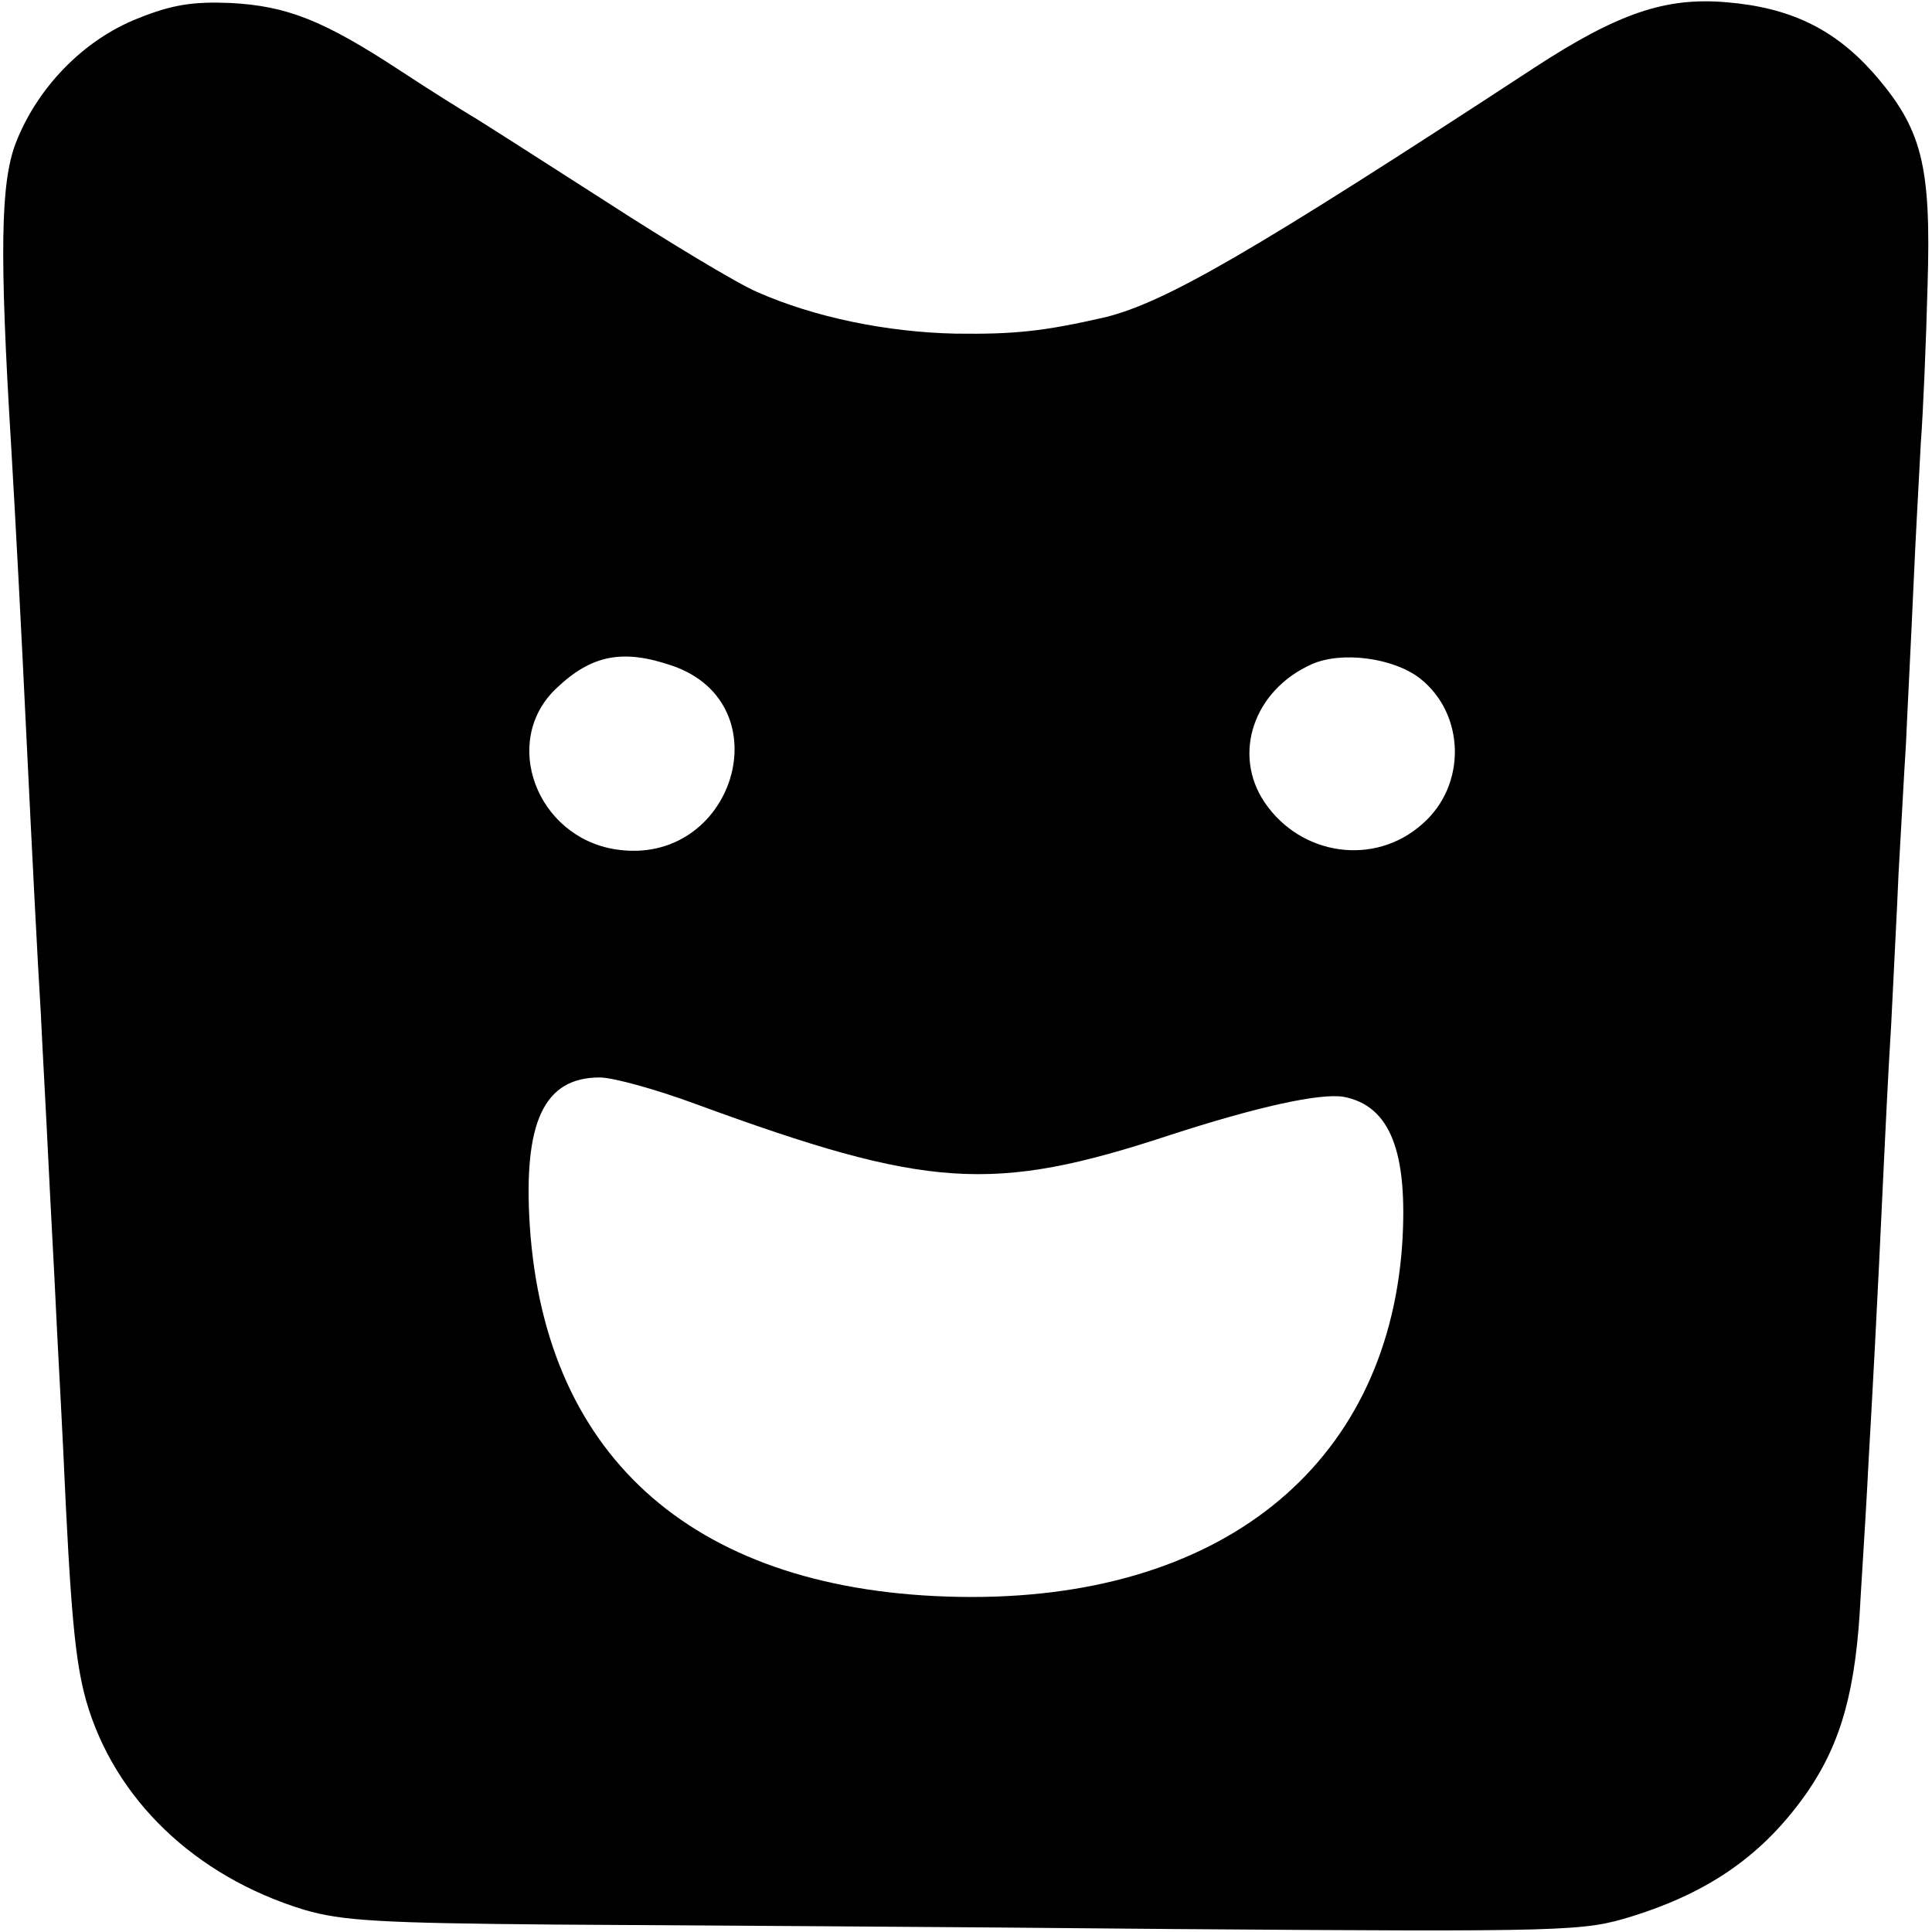 <?xml version="1.0" standalone="no"?>
<!DOCTYPE svg PUBLIC "-//W3C//DTD SVG 20010904//EN"
 "http://www.w3.org/TR/2001/REC-SVG-20010904/DTD/svg10.dtd">
<svg version="1.0" xmlns="http://www.w3.org/2000/svg"
 width="260pt" height="260pt" viewBox="0 0 260 260"
 preserveAspectRatio="xMidYMid meet">
<g transform="translate(0,260) scale(0.1,-0.1)"
fill="#000000" stroke="none">
<path d="M185 2575 c-73 -29 -135 -93 -164 -168 -20 -53 -22 -145 -6 -407 6
-102 14 -253 20 -380 9 -184 15 -303 20 -385 2 -44 7 -132 10 -195 3 -63 8
-151 10 -195 2 -44 7 -132 10 -195 10 -222 16 -285 31 -339 38 -132 146 -236
293 -281 51 -15 102 -18 338 -20 153 -1 526 -3 830 -6 537 -4 554 -3 619 17
106 33 178 84 236 167 46 67 66 138 72 264 4 62 9 147 11 188 4 69 11 194 20
390 2 41 6 127 10 190 3 63 8 156 10 205 3 50 7 128 10 175 2 47 7 141 10 210
3 69 8 157 10 195 3 39 7 133 9 210 5 163 -7 212 -74 288 -52 58 -111 87 -197
94 -82 7 -146 -15 -258 -88 -382 -250 -497 -316 -578 -336 -83 -19 -122 -23
-201 -22 -93 2 -190 22 -267 56 -26 11 -119 67 -207 124 -89 57 -170 109 -179
114 -10 6 -52 32 -93 59 -105 69 -154 88 -230 92 -50 2 -78 -2 -125 -21z m720
-871 c150 -52 82 -272 -77 -247 -106 17 -154 145 -80 216 48 46 90 54 157 31z
m1006 -17 c61 -48 63 -144 3 -196 -64 -57 -163 -43 -212 29 -44 65 -15 151 63
186 40 18 110 9 146 -19z m-974 -573 c311 -114 399 -120 636 -42 120 39 203
57 235 52 63 -12 87 -74 79 -199 -21 -300 -247 -480 -596 -474 -351 6 -557
183 -578 499 -9 140 19 200 94 200 18 0 76 -16 130 -36z"/>
</g>
</svg>
